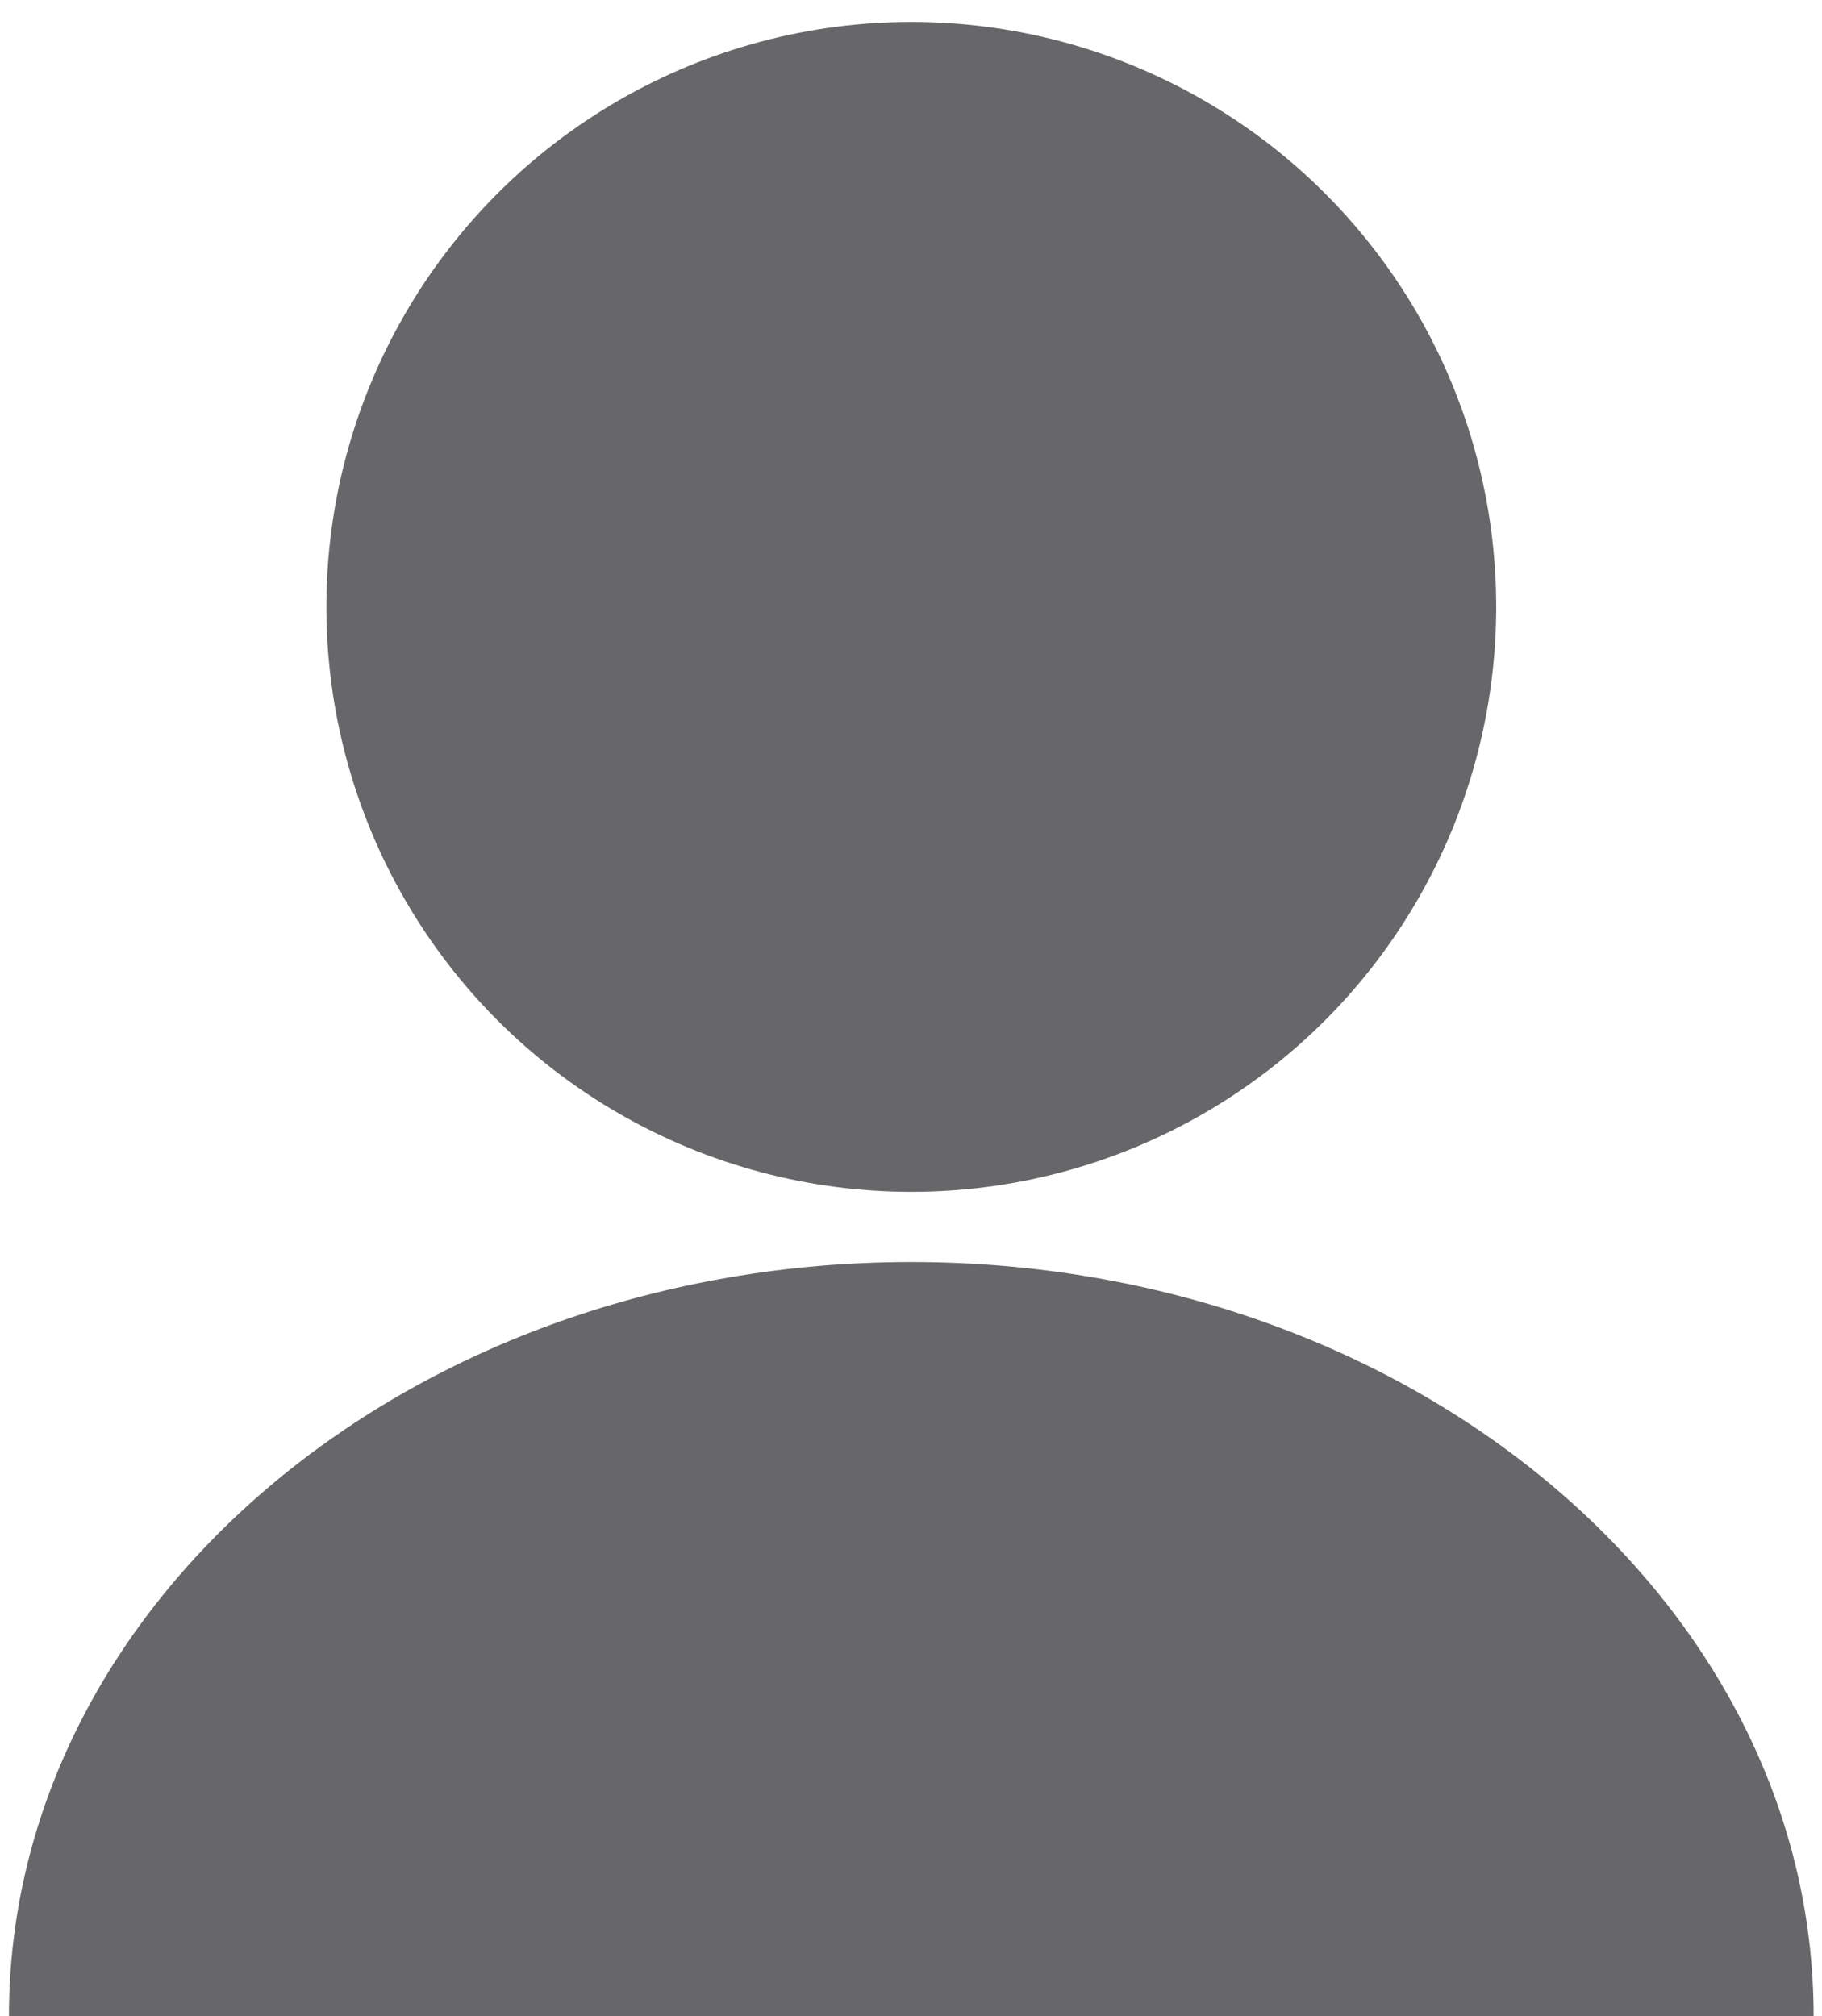 <svg id="Layer_1" data-name="Layer 1" xmlns="http://www.w3.org/2000/svg" viewBox="0 0 63.08 69.8"><defs><style>.cls-1{fill:#67676a;}</style></defs><title>logo final icon</title><circle class="cls-1" cx="31.55" cy="21.01" r="20.25"/><path class="cls-1" d="M62.79,69.8c0-14.4-14-26.11-31.24-26.11S.31,55.4.31,69.8H62.79Z"/></svg>